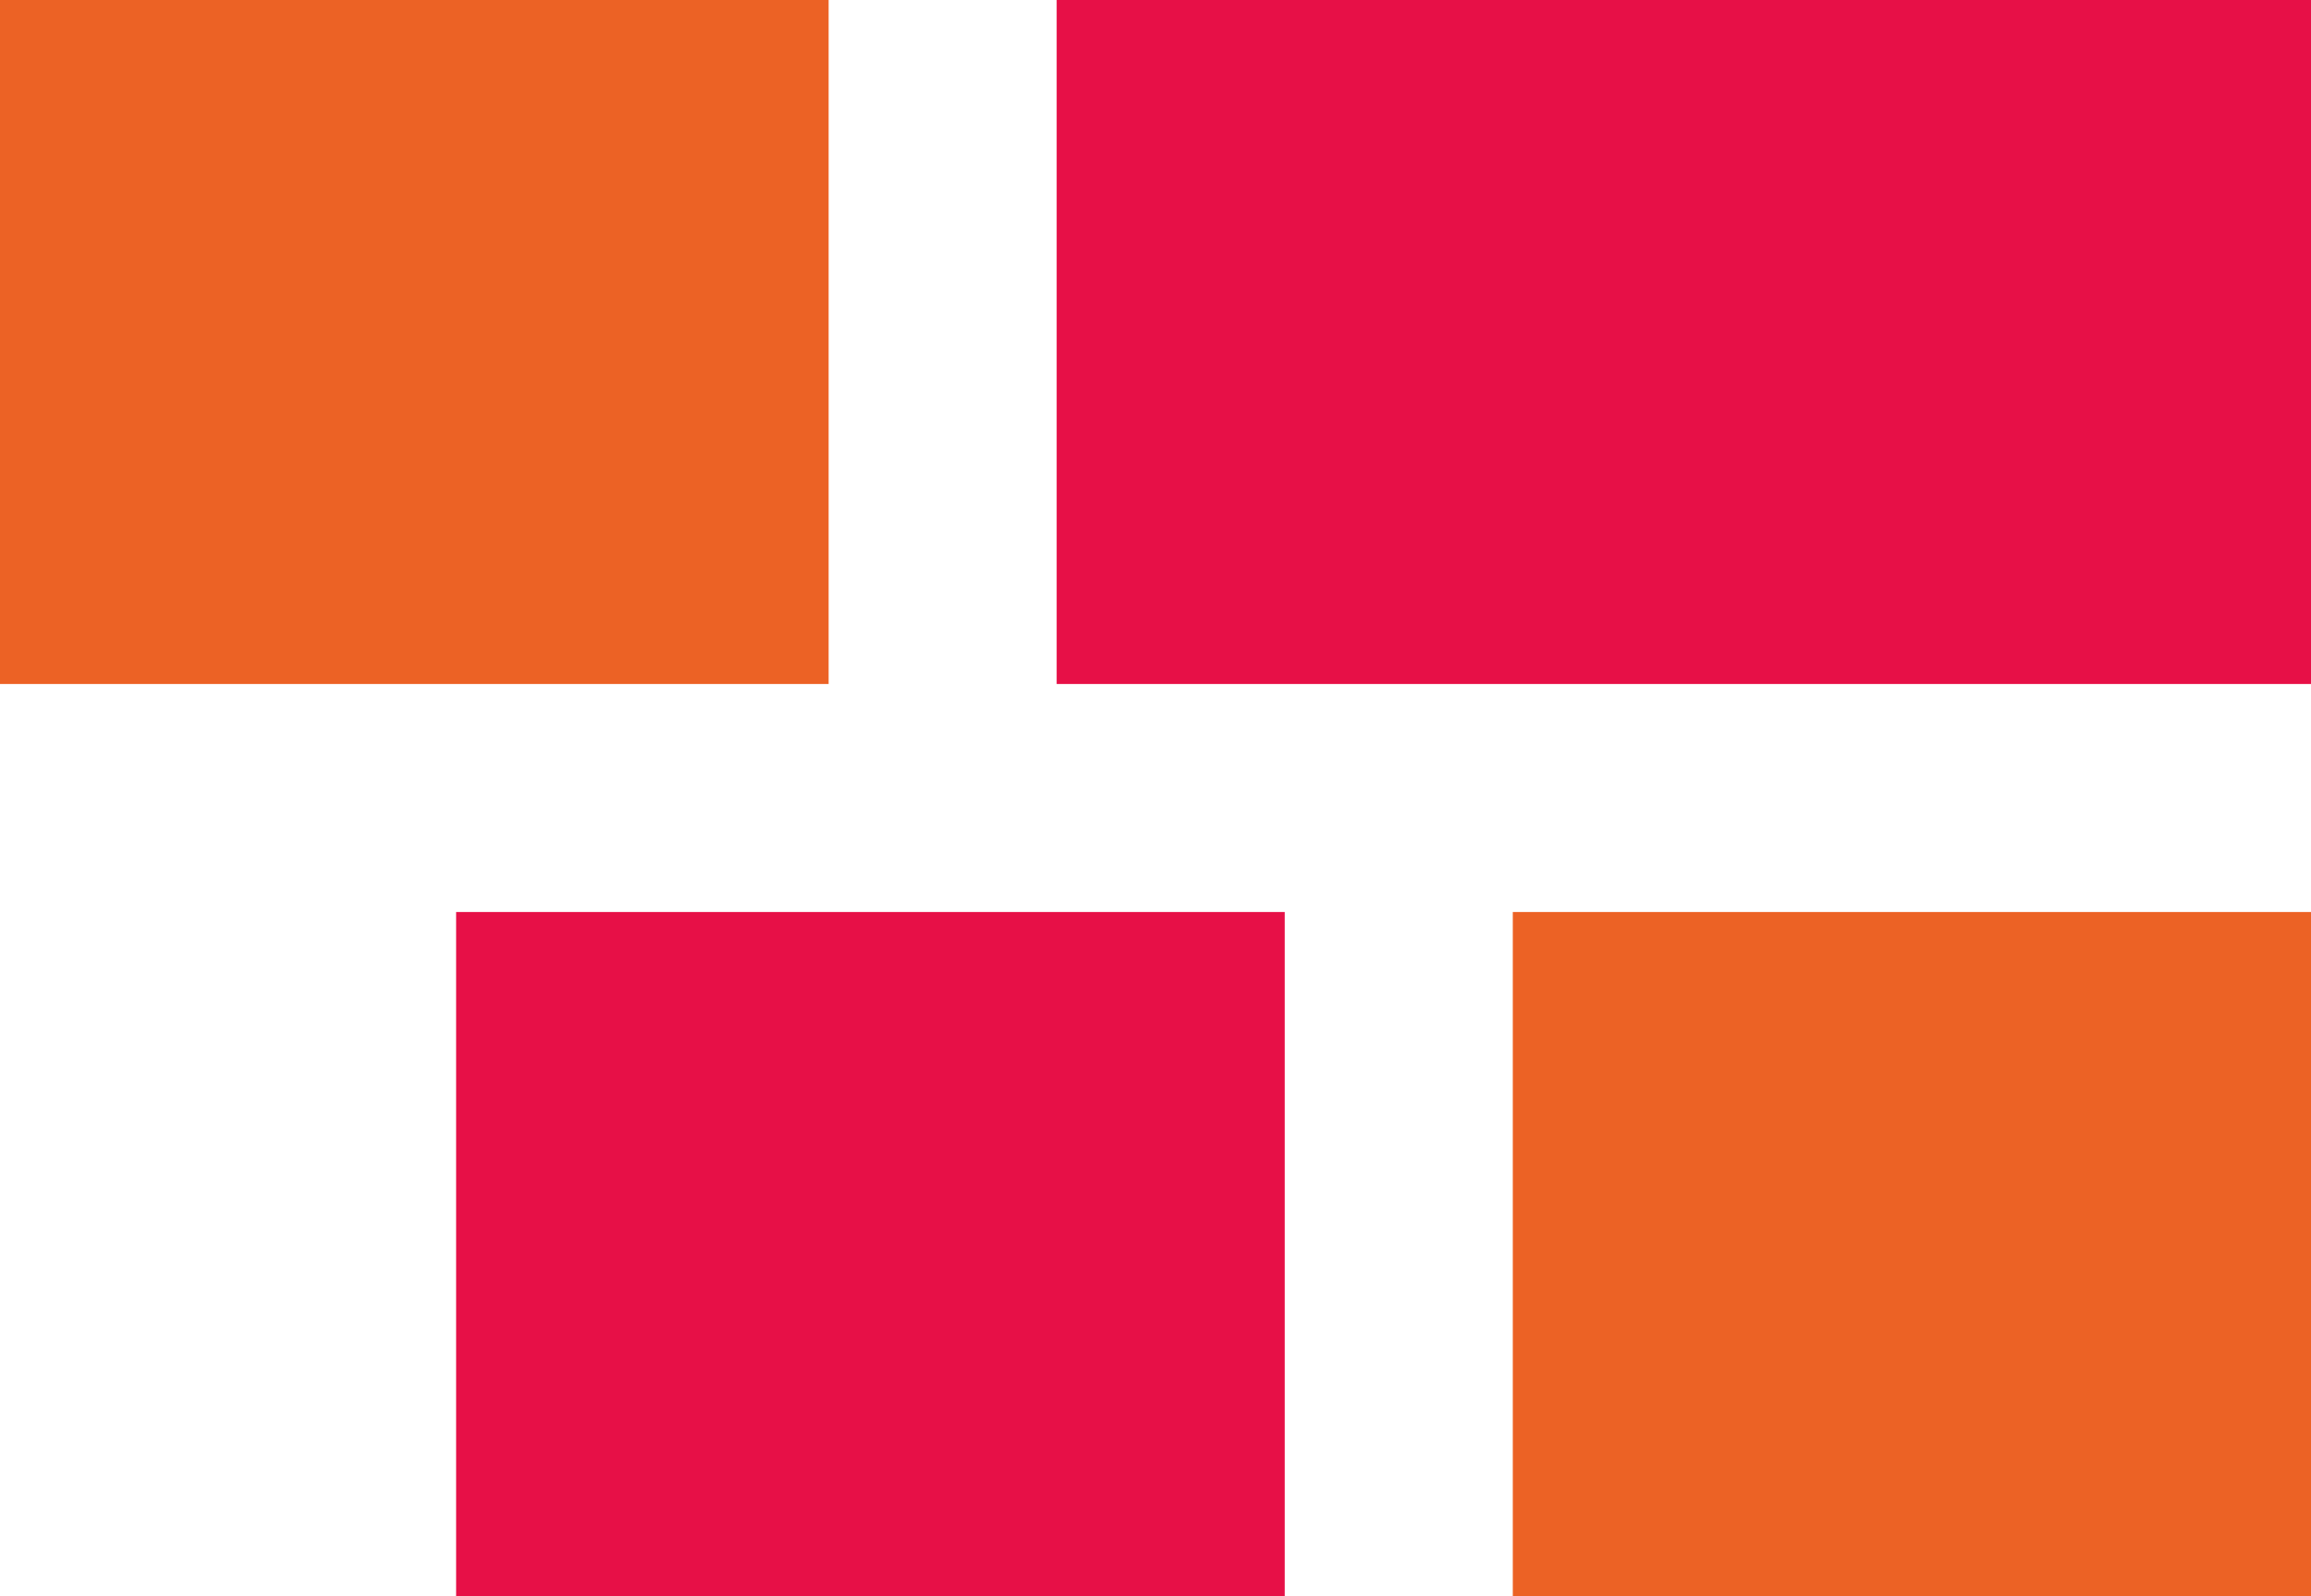 <?xml version="1.0" encoding="UTF-8"?>
<svg id="Layer_1" xmlns="http://www.w3.org/2000/svg" version="1.1" viewBox="0 0 182.4 126">
  <!-- Generator: Adobe Illustrator 29.5.1, SVG Export Plug-In . SVG Version: 2.1.0 Build 141)  -->
  <defs>
    <style>
      .st0 {
        fill: #ec6225;
      }

      .st1 {
        fill: #e71047;
      }
    </style>
  </defs>
  <g id="Layer_2">
    <rect class="st0" x="119.4" y="72" width="63" height="54"/>
    <rect class="st1" x="83.4" width="99" height="54"/>
    <rect class="st1" x="36" y="72" width="65.4" height="54"/>
    <rect class="st0" width="65.4" height="54"/>
  </g>
</svg>